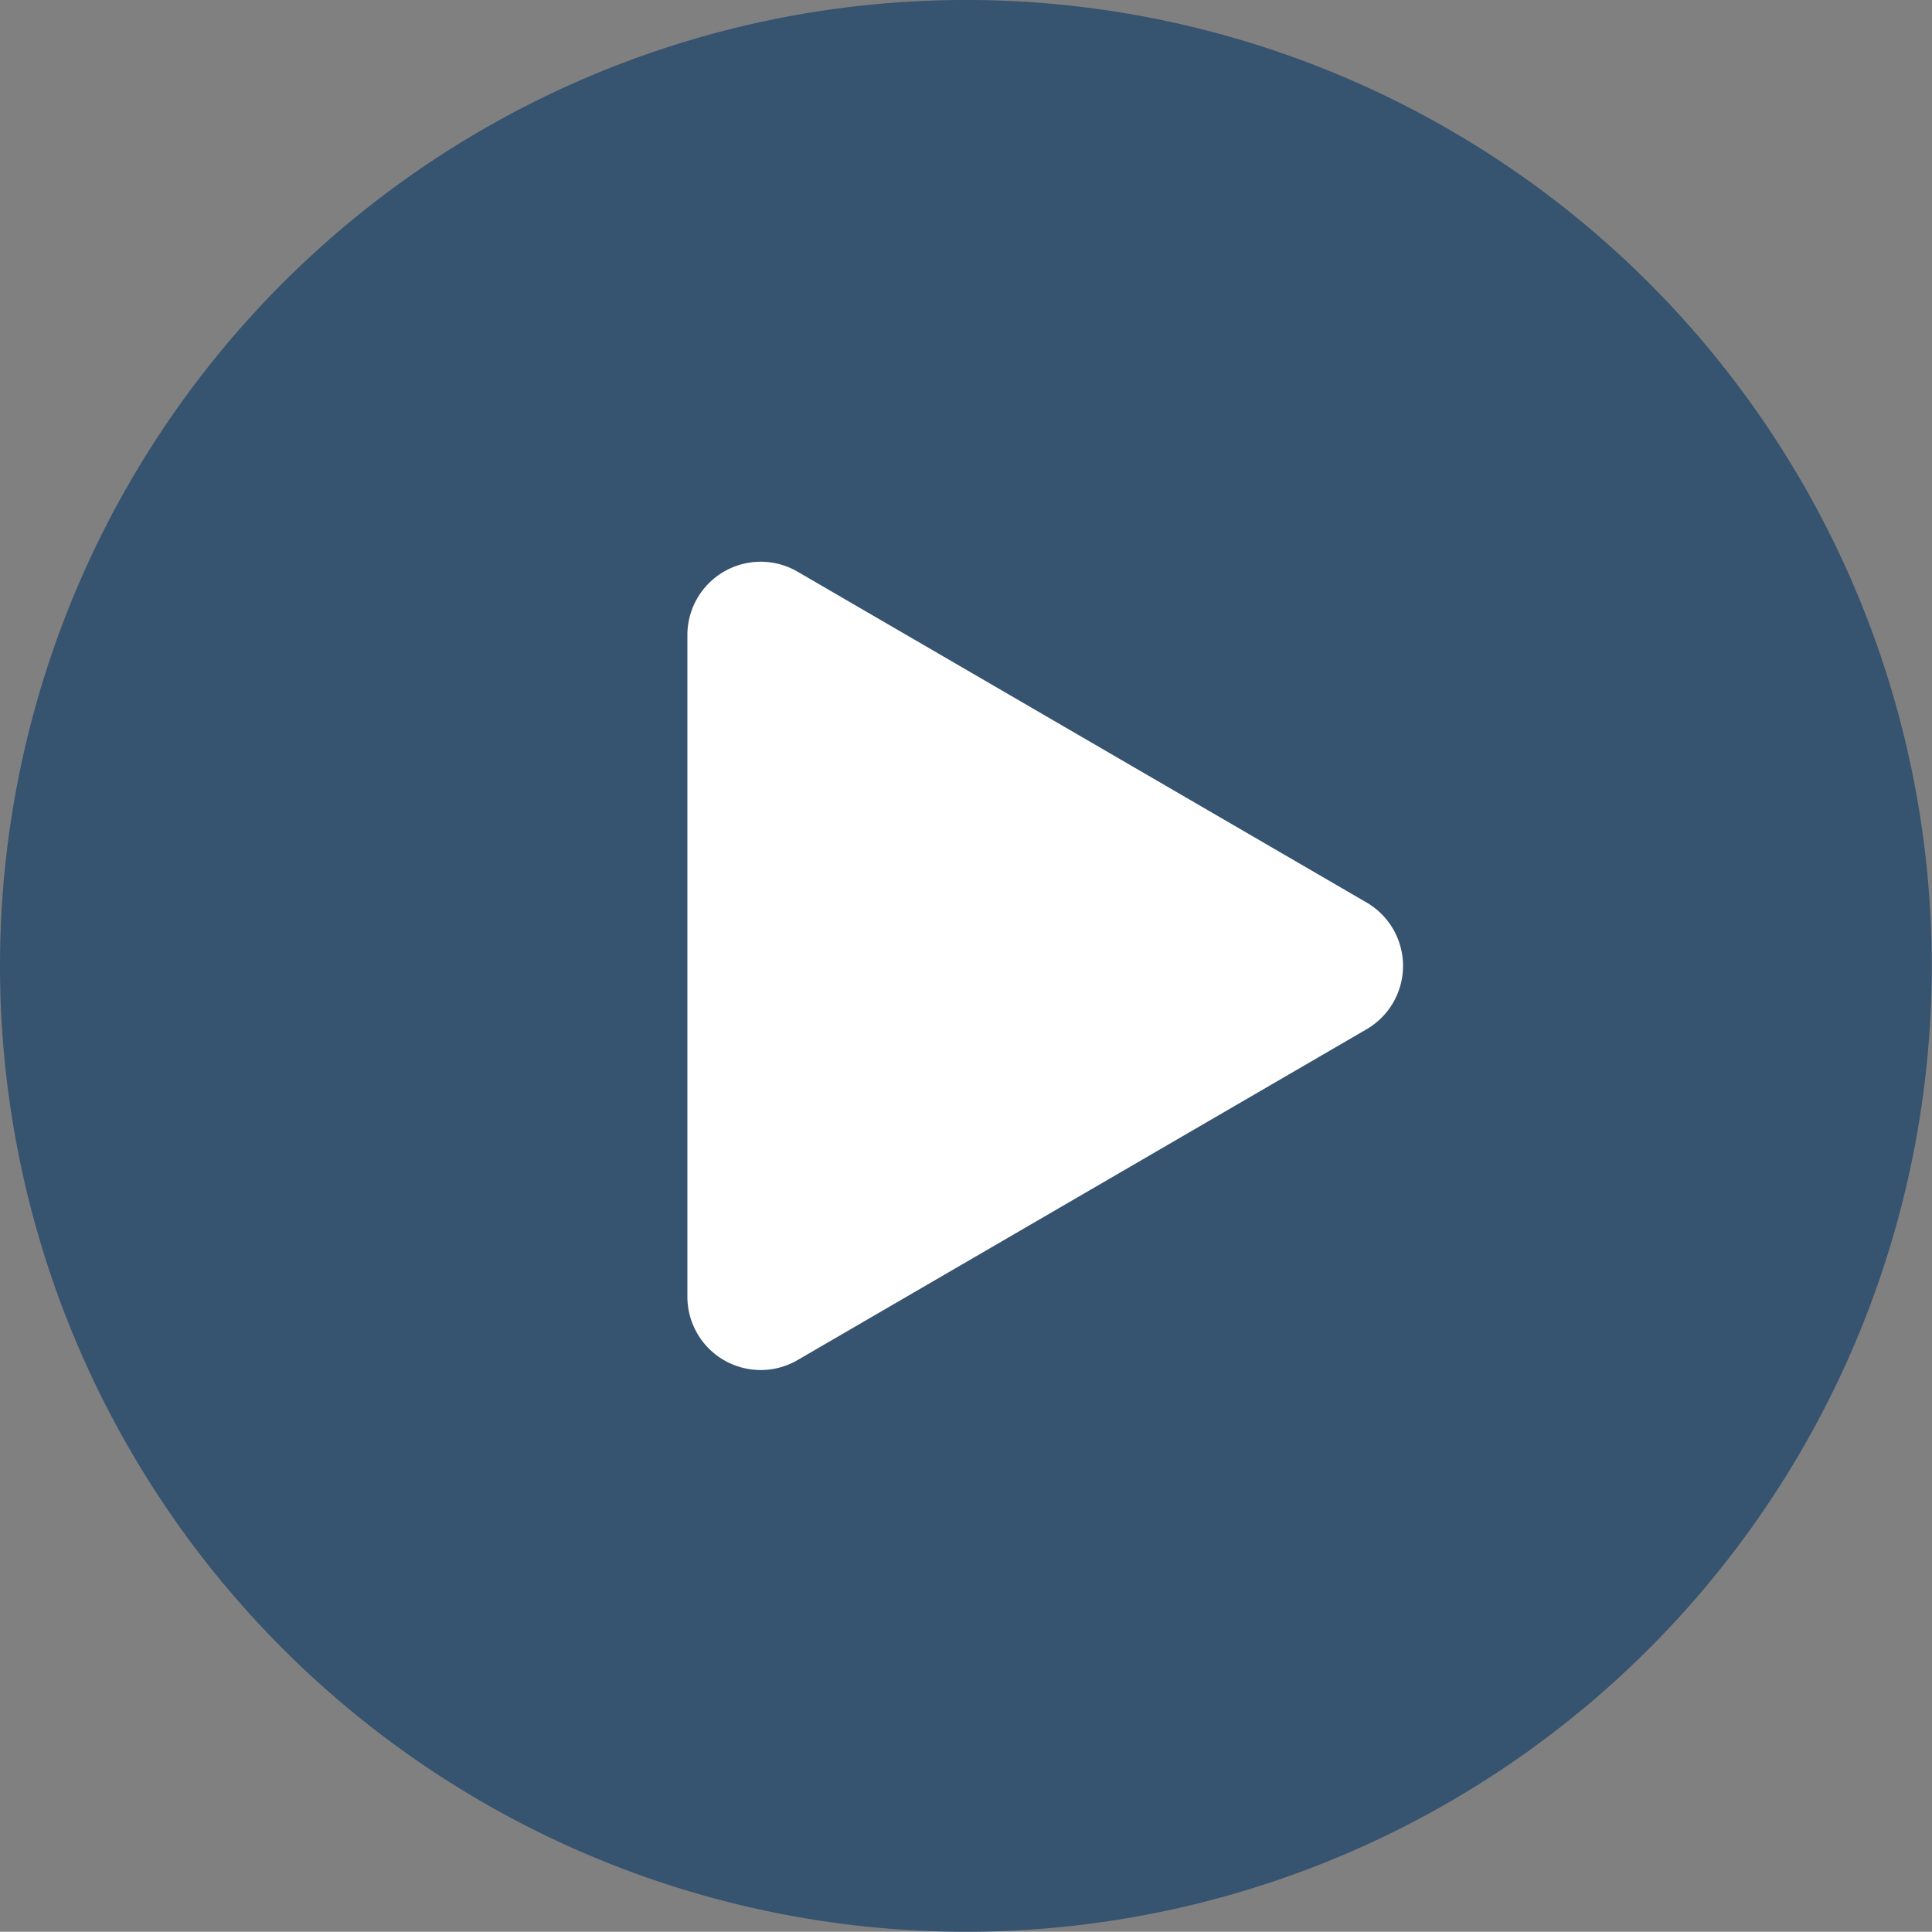 <svg xmlns="http://www.w3.org/2000/svg" xmlns:xlink="http://www.w3.org/1999/xlink" width="105.399" height="105.386" viewBox="0 0 105.399 105.386">
  <rect x="0" y="0" width="105.399" height="105.386" fill="#808080" stroke="none"/>
  <defs>
    <clipPath id="clip-path">
      <rect id="長方形_5722" data-name="長方形 5722" width="105.399" height="105.386" fill="none"/>
    </clipPath>
  </defs>
  <g id="グループ_15587" data-name="グループ 15587" transform="translate(0 0)">
    <g id="グループ_15586" data-name="グループ 15586" transform="translate(0 0)" clip-path="url(#clip-path)">
      <path id="パス_34424" data-name="パス 34424" d="M52.694,105.386A52.693,52.693,0,1,0,0,52.692a52.693,52.693,0,0,0,52.694,52.694" transform="translate(0 -0.001)" fill="#36536f"/>
      <path id="多角形_4" data-name="多角形 4" d="M21.542,5.948a4,4,0,0,1,6.916,0L46.506,36.99A4,4,0,0,1,43.048,43H6.952a4,4,0,0,1-3.458-6.01Z" transform="translate(80.5 27.693) rotate(90)" fill="#fff"/>
    </g>
  </g>
</svg>
